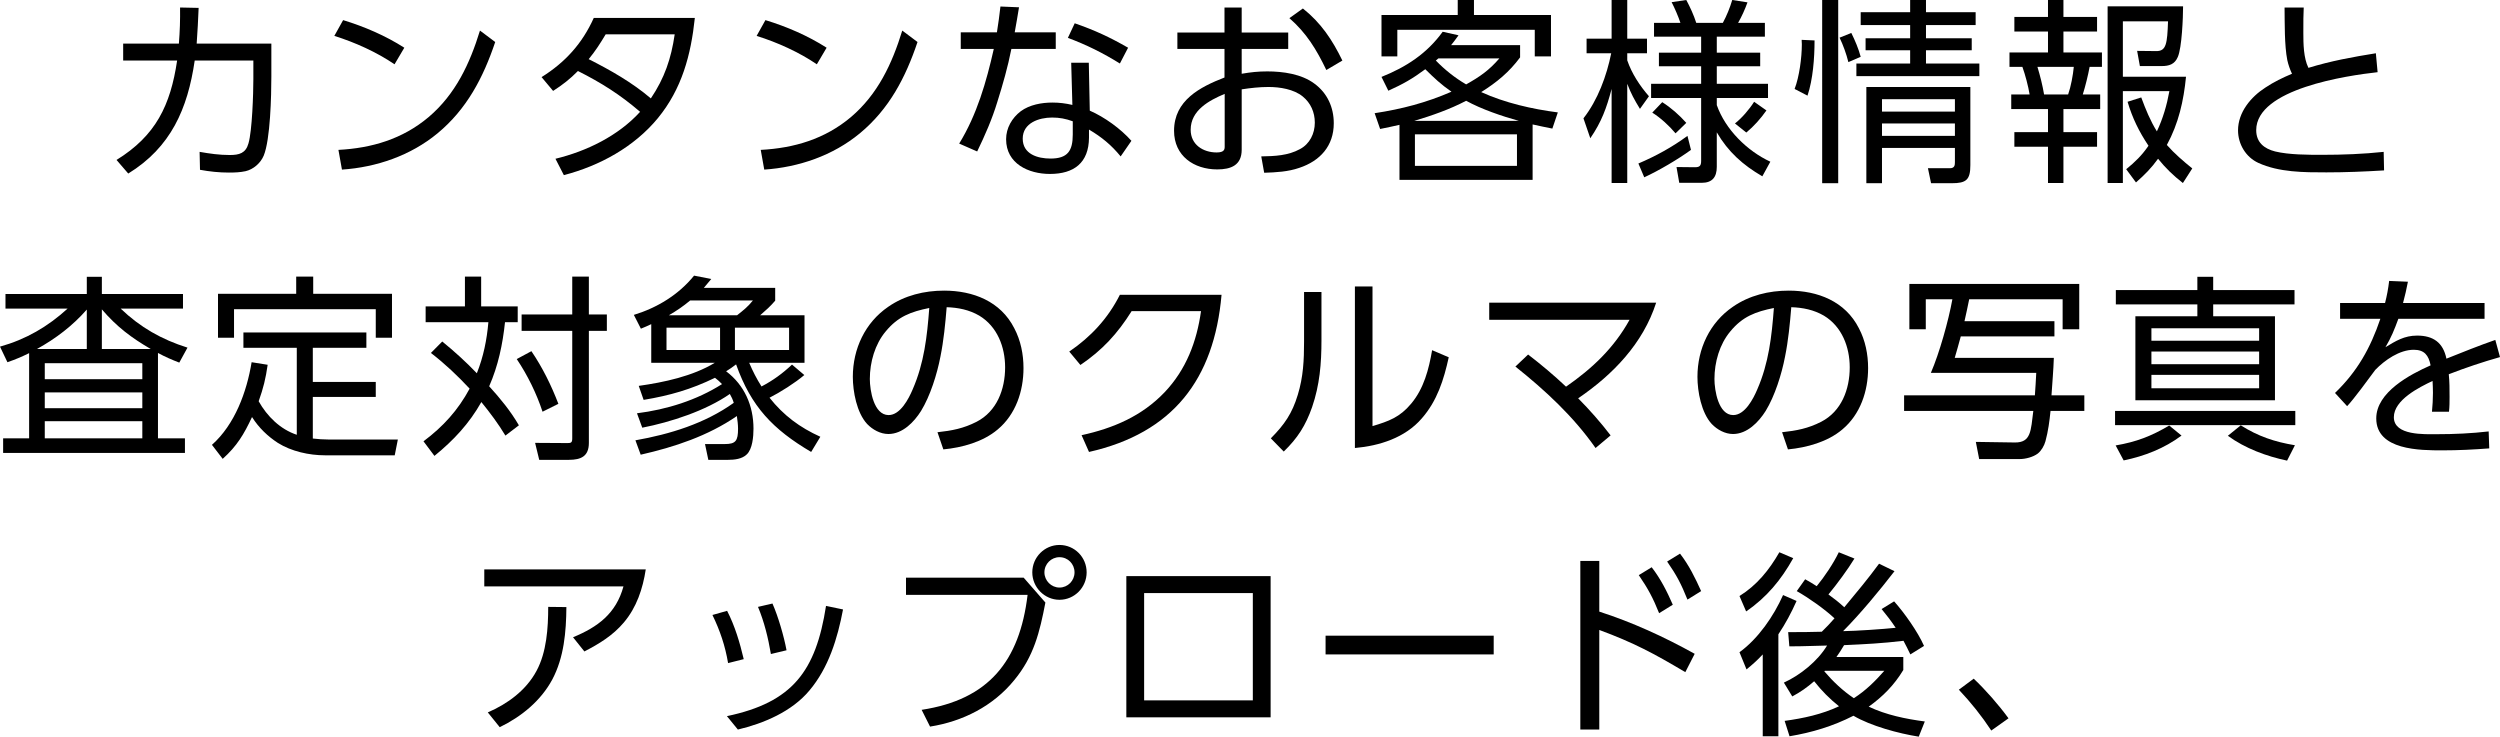 <?xml version="1.0" encoding="UTF-8"?><svg id="_レイヤー_2" xmlns="http://www.w3.org/2000/svg" viewBox="0 0 464.024 136.73"><g id="_レイヤー_6"><path d="m23.805,32.213l-2.177-2.525c7.293-4.503,10.015-10.14,11.248-18.449h-10.015v-3.148h10.342c.181-2.27.254-4.429.218-6.698l3.447.073c-.073,2.196-.218,4.429-.363,6.625h13.861v6.113c0,3.515-.182,11.678-1.415,14.679-.581,1.392-1.924,2.562-3.375,2.893-1.016.22-2.032.256-3.084.256-1.814,0-3.557-.183-5.37-.513l-.073-3.331c1.887.33,3.665.586,5.588.586,1.778,0,2.976-.329,3.483-2.16.689-2.343.907-9.298.907-11.934v-3.44h-10.886c-1.306,8.969-4.427,16.106-12.337,20.975Z"/><path d="m75.044,8.858l-1.814,3.075c-3.338-2.27-7.329-4.063-11.176-5.271l1.633-2.928c3.955,1.208,7.874,2.892,11.357,5.124Zm-12.229,18.962c6.205-.329,11.902-2.013,16.729-6.076,5.007-4.246,7.655-9.92,9.543-16.07l2.83,2.123c-2.214,6.59-5.262,12.446-10.704,16.949-5.008,4.136-11.321,6.296-17.744,6.735l-.653-3.661Z"/><path d="m107.27,13.179c-1.523,1.537-2.794,2.525-4.608,3.696l-2.141-2.562c4.391-2.746,7.548-6.224,9.688-10.982h18.76c-.727,6.882-2.396,13.142-6.858,18.596-4.427,5.382-10.85,8.859-17.453,10.579l-1.561-3.038c5.77-1.391,11.647-4.246,15.712-8.712-3.701-3.185-7.185-5.381-11.539-7.577Zm17.961-6.81h-12.809c-1.052,1.758-1.851,3.002-3.156,4.613,4.063,2.05,8.055,4.319,11.538,7.284,2.54-3.771,3.774-7.395,4.427-11.897Z"/><path d="m153.428,8.858l-1.814,3.075c-3.338-2.27-7.329-4.063-11.176-5.271l1.633-2.928c3.955,1.208,7.874,2.892,11.357,5.124Zm-12.229,18.962c6.205-.329,11.902-2.013,16.728-6.076,5.008-4.246,7.656-9.92,9.544-16.07l2.83,2.123c-2.214,6.59-5.262,12.446-10.704,16.949-5.008,4.136-11.321,6.296-17.744,6.735l-.653-3.661Z"/><path d="m195.958,6.004v3.074h-8.236c-.653,3.331-1.597,6.626-2.612,9.848-.979,3.221-2.286,6.186-3.737,9.188l-3.339-1.464c3.303-5.381,5.044-11.458,6.423-17.571h-6.132v-3.074h6.712c.255-1.611.473-3.186.653-4.796l3.447.146c-.254,1.537-.508,3.111-.798,4.649h7.619Zm6.314,14.532c2.758,1.208,5.696,3.331,7.729,5.601l-1.996,2.892c-1.741-2.123-3.52-3.587-5.878-4.979v1.501c-.036,4.686-2.794,6.735-7.257,6.735-3.955,0-8.128-1.903-8.128-6.442,0-2.086,1.089-3.953,2.722-5.198,1.633-1.208,3.882-1.61,5.878-1.61,1.27,0,2.431.146,3.701.439l-.218-7.834h3.266l.182,8.896Zm-7.003,1.281c-2.396,0-5.443.988-5.443,3.917,0,2.892,2.794,3.697,5.152,3.697,3.193,0,4.137-1.428,4.137-4.466v-2.453c-1.307-.476-2.468-.695-3.846-.695Zm12.591-10.03c-3.193-1.977-6.133-3.44-9.652-4.759l1.271-2.709c3.773,1.318,6.458,2.562,9.905,4.539l-1.523,2.929Z"/><path d="m230.47,13.69c1.706-.293,3.048-.438,4.754-.438,2.902,0,6.35.476,8.744,2.27,2.396,1.757,3.593,4.393,3.593,7.357,0,4.21-2.54,6.991-6.387,8.272-2.104.732-4.317.843-6.531.915l-.544-3.038c2.468-.036,5.008-.146,7.185-1.354,1.814-.951,2.758-2.892,2.758-4.905,0-1.939-.763-3.66-2.25-4.868-1.669-1.354-4.245-1.757-6.35-1.757-1.669,0-3.302.183-4.972.439v11.201c0,2.892-1.995,3.66-4.535,3.66-4.318,0-8.02-2.489-8.02-7.175,0-5.637,4.826-8.126,9.362-9.883v-5.309h-8.745v-3.038h8.745V1.392h3.192v4.648h8.637v3.038h-8.637v4.612Zm-9.47,10.396c0,2.782,2.322,4.21,4.825,4.21,1.379,0,1.488-.55,1.488-1.062v-9.811c-2.867,1.208-6.313,3.038-6.313,6.662ZM241.827,1.574c3.375,2.672,5.479,5.857,7.33,9.664l-2.976,1.757c-1.814-3.771-3.665-6.845-6.858-9.627l2.504-1.794Z"/><path d="m256.164,23.94l-1.016-2.929c5.044-.769,9.543-1.939,14.26-3.99-1.959-1.354-3.192-2.525-4.862-4.173-2.358,1.757-4.173,2.782-6.857,3.99l-1.271-2.562c4.572-1.83,8.419-4.319,11.357-8.383l2.939.659c-.436.622-.907,1.244-1.379,1.83h12.809v2.27c-2.032,2.745-4.354,4.649-7.221,6.442,4.427,2.014,9.435,3.148,14.224,3.771l-1.016,3.002c-1.233-.22-2.432-.513-3.665-.769v10.286h-24.71v-10.213c-1.197.293-2.396.513-3.593.769ZM273.581,0v2.782h14.297v7.688h-3.012v-4.942h-25.509v4.942h-2.939V2.782h14.151V0h3.012Zm8.346,22.439c-3.156-.879-6.931-2.159-9.797-3.733-3.084,1.61-6.35,2.745-9.652,3.733h19.449Zm-19.304,2.489v5.857h18.941v-5.857h-18.941Zm3.883-13.69c1.669,1.721,3.556,3.222,5.624,4.43,2.54-1.428,4.245-2.6,6.169-4.832h-11.321c-.146.146-.327.256-.472.402Z"/><path d="m306.06,17.864l-1.669,2.343c-1.052-1.721-1.633-2.782-2.358-4.649v18.413h-2.903v-17.461c-.943,3.551-1.851,6.076-3.955,9.151l-1.27-3.697c2.648-3.368,4.318-7.907,5.152-12.08h-4.572v-2.709h4.645V0h2.903v7.175h3.665v2.709h-3.665v1.317c.835,2.453,2.358,4.759,4.027,6.663Zm-1.959,12.482c3.193-1.354,6.277-3.038,9.107-5.125l.653,2.599c-2.358,1.721-6.023,3.881-8.672,5.089l-1.089-2.562Zm24.492-.33l-1.487,2.709c-3.593-2.086-6.35-4.539-8.454-8.163v6.406c0,1.903-.835,2.965-2.795,2.965h-4.172l-.509-2.929,3.411.037c.871,0,1.161-.256,1.161-1.172v-11.677h-9.289v-2.636h9.289v-3.258h-7.838v-2.525h7.838v-2.966h-8.745v-2.562h4.898c-.398-1.208-1.052-2.708-1.633-3.843l2.722-.403c.726,1.354,1.379,2.782,1.851,4.246h4.935c.726-1.354,1.307-2.781,1.742-4.246l2.83.439c-.472,1.317-1.052,2.599-1.741,3.807h4.971v2.562h-8.926v2.966h8.055v2.525h-8.055v3.258h9.506v2.636h-9.506v1.317c1.596,4.539,5.66,8.529,9.941,10.506Zm-21.916-9.114l1.851-1.94c1.669,1.062,3.157,2.38,4.463,3.844l-1.995,1.94c-1.161-1.392-2.794-2.893-4.318-3.844Zm17.453,3.697l-2.104-1.685c1.271-.988,2.686-2.635,3.556-4.026l2.286,1.61c-1.088,1.538-2.322,2.929-3.737,4.101Z"/><path d="m336.798,7.504c0,3.222-.29,7.212-1.307,10.25l-2.395-1.244c.871-2.233,1.343-5.857,1.343-8.273,0-.293-.036-.549-.036-.842l2.395.109Zm4.391-7.504v34.007h-2.976V0h2.976Zm4.173,10.543l-2.286.988c-.363-1.501-.979-3.185-1.633-4.539l2.177-.879c.689,1.391,1.343,2.929,1.742,4.43Zm12.119-3.441h8.491v2.233h-8.491v2.452h9.906v2.343h-22.824v-2.343h9.979v-2.452h-8.272v-2.233h8.272v-2.452h-9.18v-2.38h9.18V0h2.939v2.27h9.217v2.38h-9.217v2.452Zm8.236,23.538c0,2.745-.762,3.367-3.446,3.367h-3.847l-.58-2.782h4.063c.907,0,.943-.585.943-1.135v-2.636h-13.534v6.553h-2.903v-17.863h19.304v14.496Zm-16.4-12.227v2.306h13.534v-2.306h-13.534Zm0,4.502v2.307h13.534v-2.307h-13.534Z"/><path d="m382.993,0v3.148h6.241v2.709h-6.241v3.88h7.148v2.672h-2.286c-.29,1.574-.798,3.624-1.27,5.125h3.229v2.709h-6.821v4.283h6.241v2.709h-6.241v6.735h-2.866v-6.735h-6.241v-2.709h6.241v-4.283h-6.822v-2.709h3.411c-.254-1.537-.798-3.624-1.343-5.125h-2.395v-2.672h7.148v-3.88h-6.241v-2.709h6.241V0h2.866Zm-4.826,12.409c.508,1.685.943,3.404,1.234,5.125h4.463c.508-1.428.907-3.587,1.052-5.125h-6.749Zm28.738,18.853l-1.741,2.709c-1.778-1.392-3.157-2.709-4.608-4.503-1.271,1.757-2.468,2.965-4.101,4.393l-1.814-2.452c1.669-1.354,2.939-2.6,4.137-4.356-1.778-2.672-2.976-5.125-3.883-8.163l2.54-.806c.799,2.16,1.669,4.32,2.903,6.297,1.125-2.38,1.851-4.869,2.322-7.468h-8.636v17.059h-2.831V1.172h14.007c0,2.05-.218,7.687-.98,9.407-.58,1.354-1.596,1.684-3.012,1.684h-4.027l-.508-2.818,3.52.037c1.887.036,2.068-1.354,2.214-5.528h-8.382v10.287h11.72c-.436,4.466-1.379,8.675-3.556,12.665,1.415,1.611,3.048,3.002,4.717,4.356Z"/><path d="m440.981,9.884l.326,3.514c-5.624.623-22.533,3.075-22.533,10.763,0,2.27,1.488,3.44,3.521,3.953,2.576.622,6.096.622,8.744.622,3.811,0,7.62-.146,11.394-.549l.073,3.441c-3.557.22-7.148.366-10.705.366-4.173,0-8.78,0-12.627-1.758-2.322-1.062-3.773-3.478-3.773-6.04,0-3.367,2.395-6.223,5.08-7.943,1.597-1.062,3.192-1.83,4.935-2.562-.363-.769-.689-1.684-.871-2.525-.544-2.745-.472-6.882-.508-9.773h3.556c-.072,1.281-.072,2.562-.072,4.722,0,2.014.036,4.649.943,6.479,4.173-1.281,8.2-2.014,12.519-2.709Z"/><path d="m29.318,81.36h5.008v2.709H.581v-2.709h4.825v-15.813c-1.415.695-2.54,1.171-4.027,1.684l-1.379-2.892c4.826-1.354,8.854-3.697,12.555-7.065H1.017v-2.709h15.094v-3.185h2.795v3.185h15.058v2.709h-11.574c3.628,3.478,7.619,5.747,12.409,7.248l-1.524,2.782c-1.415-.549-2.612-1.062-3.955-1.794v15.851Zm-13.208-23.903c-2.612,3.001-5.805,5.417-9.252,7.32h9.252v-7.32Zm-7.801,9.956v2.966h18.106v-2.966H8.31Zm0,5.418v2.929h18.106v-2.929H8.31Zm0,5.345v3.185h18.106v-3.185H8.31Zm10.596-20.756v7.357h9.071c-3.593-2.086-6.314-4.136-9.071-7.357Z"/><path d="m55.086,80.701v-16.143h-9.906v-2.855h22.823v2.855h-9.942v6.332h11.685v2.782h-11.685v7.724c1.017.11,1.924.184,2.939.184h12.845l-.58,2.929h-12.954c-2.939,0-6.241-.732-8.745-2.307-1.851-1.208-3.52-2.782-4.789-4.795-1.488,3.185-2.794,5.381-5.443,7.76l-1.995-2.599c4.245-3.771,6.459-9.811,7.365-15.338l2.976.476c-.362,2.562-.798,4.319-1.669,6.772,1.561,2.782,3.991,5.198,7.076,6.223Zm3.048-29.357v3.185h14.623v8.163h-3.012v-5.308h-26.308v5.308h-2.975v-8.163h14.514v-3.185h3.157Z"/><path d="m96.31,78.944l-2.503,1.903c-1.343-2.232-2.831-4.21-4.464-6.223-2.249,3.99-5.152,7.102-8.708,9.993l-2.032-2.709c3.629-2.709,6.423-5.783,8.563-9.773-2.25-2.416-4.572-4.612-7.185-6.626l2.104-2.123c2.25,1.83,4.391,3.771,6.423,5.894,1.233-3.111,1.851-6.187,2.141-9.48h-11.647v-2.929h7.293v-5.527h3.012v5.527h6.785v2.929h-2.358c-.436,4.136-1.27,8.09-2.938,11.896,2.031,2.233,3.991,4.612,5.515,7.248Zm7.33-3.99l-2.939,1.464c-1.125-3.404-2.794-6.809-4.789-9.773l2.721-1.464c2.068,3.038,3.701,6.369,5.008,9.773Zm5.66-16.582h3.339v3.038h-3.339v20.792c0,2.489-1.451,3.148-3.701,3.148h-5.515l-.763-3.148,6.023.037c.617,0,.871-.073.871-.843v-19.986h-9.398v-3.038h9.398v-7.028h3.084v7.028Z"/><path d="m118.919,84.398l-.979-2.672c6.422-1.135,12.881-3.111,18.251-6.955-.182-.623-.398-1.062-.726-1.647-4.463,3.111-10.994,5.234-16.256,6.26l-.979-2.673c5.516-.695,11.067-2.416,15.784-5.417-.399-.439-.835-.806-1.307-1.172-4.427,2.16-8.418,3.295-13.244,4.1l-.907-2.599c4.682-.659,10.015-1.794,14.115-4.283h-11.793v-7.175c-.616.293-1.27.586-1.923.843l-1.307-2.562c4.318-1.318,8.31-3.734,11.177-7.285l3.192.623c-.436.549-.907,1.098-1.379,1.646h13.244v2.38c-.943,1.098-1.705,1.757-2.794,2.709h8.237v8.821h-10.269c.652,1.538,1.379,2.966,2.285,4.393,2.105-1.098,3.919-2.415,5.661-4.062l2.286,1.939c-1.67,1.428-4.5,3.222-6.459,4.21,2.612,3.295,5.624,5.527,9.434,7.248l-1.705,2.818c-7.075-4.173-11.14-8.383-13.934-16.253-.617.477-1.197.879-1.851,1.281,3.411,2.562,5.08,6.406,5.08,10.652,0,1.428-.182,3.808-1.27,4.796-.871.842-2.286.988-3.447.988h-3.665l-.617-2.929h3.665c2.032,0,2.468-.586,2.468-2.855,0-.769-.109-1.574-.218-2.343-5.37,3.697-11.575,5.747-17.853,7.175Zm4.79-23.574v4.137h9.941v-4.137h-9.941Zm.435-2.306h12.664c1.197-.952,1.959-1.538,2.939-2.746h-11.648c-1.27,1.062-2.503,1.903-3.955,2.746Zm12.265,2.306v4.137h10.052v-4.137h-10.052Z"/><path d="m174.004,80.226c2.686-.293,4.826-.695,7.258-1.94,3.773-1.939,5.297-6.04,5.297-10.103,0-3.771-1.451-7.578-4.789-9.591-1.887-1.099-3.919-1.501-6.06-1.574-.254,3.074-.545,6.149-1.161,9.188-.617,3.222-1.887,7.285-3.593,10.067-1.306,2.086-3.447,4.282-6.06,4.282-1.487,0-2.939-.805-3.955-1.866-1.923-2.087-2.648-6.004-2.648-8.749,0-5.198,2.286-10.066,6.567-12.995,3.048-2.123,6.713-3.002,10.378-3.002,5.37,0,10.486,1.977,13.026,6.992,1.197,2.27,1.705,4.832,1.705,7.394,0,4.283-1.451,8.603-4.79,11.385-2.721,2.307-6.604,3.368-10.087,3.697l-1.089-3.185Zm-9.615-18.706c-1.996,2.38-2.939,5.711-2.939,8.822,0,2.087.726,6.699,3.483,6.699,2.178,0,3.737-3.038,4.463-4.759,2.142-4.905,2.686-9.848,3.085-15.118-3.411.695-5.806,1.574-8.092,4.355Z"/><path d="m202.13,83.886l-1.379-3.111c5.878-1.281,11.212-3.551,15.421-7.979,3.991-4.21,5.951-9.371,6.749-15.046h-12.881c-2.613,4.174-5.443,7.248-9.507,9.994l-2.068-2.489c4.027-2.746,7.185-6.15,9.397-10.543h18.869c-1.379,15.741-9.071,25.661-24.602,29.175Z"/><path d="m245.277,63.131c0,4.393-.327,8.31-1.742,12.445-1.197,3.404-2.685,5.747-5.261,8.236l-2.396-2.452c2.54-2.562,3.955-4.612,5.008-8.09,1.016-3.331,1.161-6.406,1.161-9.884v-9.188h3.229v8.933Zm9.47,15.96c3.049-.915,5.08-1.647,7.185-4.173,2.359-2.819,3.267-6.37,3.883-9.921l3.084,1.318c-.906,4.137-2.141,8.09-5.007,11.348-3.084,3.587-7.838,5.088-12.41,5.491v-29.98h3.266v25.917Z"/><path d="m302.466,59.36h-26.053v-3.185h30.987c-2.431,7.577-8.019,13.36-14.478,17.754,2.141,2.159,4.173,4.466,6.023,6.882l-2.794,2.343c-4.101-5.857-9.325-10.689-14.877-15.118l2.358-2.233c2.432,1.867,4.79,3.844,7.039,5.967,4.862-3.368,8.891-7.175,11.793-12.409Z"/><path d="m330.772,80.226c2.686-.293,4.826-.695,7.258-1.94,3.773-1.939,5.297-6.04,5.297-10.103,0-3.771-1.451-7.578-4.789-9.591-1.887-1.099-3.919-1.501-6.06-1.574-.254,3.074-.545,6.149-1.161,9.188-.617,3.222-1.887,7.285-3.593,10.067-1.306,2.086-3.447,4.282-6.06,4.282-1.487,0-2.939-.805-3.955-1.866-1.923-2.087-2.648-6.004-2.648-8.749,0-5.198,2.286-10.066,6.567-12.995,3.048-2.123,6.713-3.002,10.378-3.002,5.37,0,10.486,1.977,13.026,6.992,1.197,2.27,1.705,4.832,1.705,7.394,0,4.283-1.451,8.603-4.79,11.385-2.721,2.307-6.604,3.368-10.087,3.697l-1.089-3.185Zm-9.615-18.706c-1.996,2.38-2.939,5.711-2.939,8.822,0,2.087.726,6.699,3.483,6.699,2.178,0,3.737-3.038,4.464-4.759,2.141-4.905,2.685-9.848,3.084-15.118-3.411.695-5.806,1.574-8.092,4.355Z"/><path d="m364.631,59.616h16.691v2.818h-17.381c-.362,1.318-.726,2.673-1.124,3.99h18.396c-.073,2.307-.29,4.649-.436,6.955h6.096v2.893h-6.277c-.182,1.866-.436,3.77-.943,5.637-.218.806-.762,1.757-1.415,2.27-.871.659-2.286,1.025-3.338,1.025h-7.548l-.617-3.185,7.222.109c3.048.037,2.975-2.16,3.446-5.856h-23.984v-2.893h24.275c.108-1.391.181-2.782.254-4.173h-19.559c1.597-3.697,3.267-9.664,3.992-13.654h-4.936v5.564h-3.048v-8.419h31.532v8.419h-3.084v-5.564h-17.345c-.29,1.354-.544,2.709-.871,4.063Z"/><path d="m426.03,78.907h-33.455v-2.635h33.455v2.635Zm-33.347,3.771c3.847-.658,6.604-1.72,9.942-3.697l2.286,1.867c-3.193,2.38-6.857,3.807-10.74,4.612l-1.488-2.782Zm33.201-26.173h-15.095v2.196h11.467v15.594h-25.908v-15.594h11.503v-2.196h-15.131v-2.672h15.131v-2.453h2.938v2.453h15.095v2.672Zm-26.561,4.43v2.306h19.993v-2.306h-19.993Zm0,4.319v2.343h19.993v-2.343h-19.993Zm0,4.319v2.489h19.993v-2.489h-19.993Zm14.188,11.312l2.395-1.94c3.229,2.05,6.314,3.075,10.052,3.697l-1.452,2.855c-3.81-.806-7.801-2.27-10.994-4.612Z"/><path d="m461.157,56.249v2.928h-16.001c-.727,1.978-1.307,3.441-2.396,5.271,1.924-1.171,3.52-2.159,5.879-2.159,2.975,0,4.825,1.28,5.442,4.282,3.012-1.208,6.023-2.416,9.071-3.478l.871,3.185c-3.229.915-6.387,1.977-9.507,3.185.146,1.354.146,2.782.146,4.174,0,.915,0,1.866-.109,2.781h-3.157c.109-1.171.182-2.306.182-3.514,0-.732-.036-1.464-.072-2.196-2.468,1.171-7.185,3.514-7.185,6.735,0,3.441,5.697,3.148,8.02,3.148,3.192,0,6.386-.146,9.579-.513l.108,3.148c-2.866.22-5.77.365-8.672.365-4.137,0-12.301,0-12.301-5.93,0-4.868,6.277-8.163,10.087-9.847-.362-1.867-1.161-2.893-3.12-2.893-2.648,0-5.37,1.904-7.148,3.734-1.161,1.574-4.027,5.49-5.225,6.735l-2.25-2.453c4.137-3.989,6.567-8.309,8.418-13.764h-7.475v-2.928h8.346c.363-1.428.58-2.6.762-4.101l3.483.146c-.254,1.318-.544,2.636-.907,3.954h15.131Z"/><path d="m119.859,105.688c-.545,3.587-1.706,7.064-4.064,9.847-2.032,2.416-4.572,3.954-7.329,5.381l-2.104-2.635c4.607-1.904,7.982-4.394,9.361-9.444h-25.835v-3.148h29.972Zm-29.319,26.539c3.665-1.574,7.112-4.1,9.035-7.688,1.887-3.478,2.178-7.979,2.178-11.896l3.374.036c-.036,4.576-.436,9.335-2.612,13.435-2.141,3.99-5.77,6.919-9.761,8.858l-2.214-2.745Z"/><path d="m138.042,122.344l-2.902.732c-.545-3.222-1.488-6.003-2.903-8.932l2.722-.769c1.451,2.818,2.358,5.894,3.084,8.968Zm12.192,5.82c-3.266,3.917-8.491,6.113-13.28,7.248l-2.032-2.489c12.191-2.562,16.51-8.346,18.396-20.462l3.157.658c-1.017,5.381-2.686,10.836-6.241,15.045Zm-4.246-7.467l-2.902.695c-.508-3.002-1.233-5.967-2.395-8.749l2.685-.622c1.053,2.379,2.141,6.113,2.612,8.676Z"/><path d="m190.007,107.226l4.028,4.612c-1.053,5.491-2.142,9.994-5.77,14.387-3.919,4.832-9.58,7.687-15.64,8.639l-1.56-3.111c12.445-1.903,18.179-9.005,19.666-21.342h-22.569v-3.185h21.844Zm11.684-.988c0,2.782-2.249,5.089-5.043,5.089-2.758,0-5.044-2.307-5.044-5.089,0-2.818,2.286-5.088,5.044-5.088,2.794,0,5.043,2.27,5.043,5.088Zm-7.837,0c0,1.538,1.27,2.819,2.794,2.819,1.561,0,2.794-1.281,2.794-2.819,0-1.574-1.233-2.818-2.794-2.818-1.524,0-2.794,1.244-2.794,2.818Z"/><path d="m235.839,106.933v26.21h-26.779v-26.21h26.779Zm-23.477,3.148v19.914h20.175v-19.914h-20.175Z"/><path d="m277.244,117.988v3.478h-31.205v-3.478h31.205Z"/><path d="m314.55,121.355l-1.741,3.404c-5.842-3.478-9.543-5.454-15.966-7.833v18.485h-3.52v-31.298h3.52v9.408c6.132,1.977,12.047,4.686,17.707,7.833Zm-7.982-16.069c1.669,2.159,2.83,4.466,3.919,6.955l-2.54,1.573c-1.125-2.818-2.068-4.575-3.773-7.064l2.395-1.464Zm5.261-2.526c1.67,2.16,2.794,4.466,3.919,6.955l-2.54,1.574c-1.161-2.892-1.995-4.503-3.773-7.064l2.395-1.465Z"/><path d="m332.842,103.602c-2.249,4.027-4.935,7.285-8.744,9.884l-1.234-2.855c3.229-2.013,5.516-4.832,7.402-8.126l2.576,1.098Zm-8.672,20.646l-1.307-3.186c3.483-2.525,6.351-6.698,8.092-10.615l2.504,1.098c-.979,2.197-2.032,4.174-3.375,6.187v18.926h-2.902v-15.191c-.979,1.062-1.887,1.866-3.012,2.782Zm24.602-19.621l2.866,1.391c-2.83,3.661-6.313,7.87-9.543,11.129,2.432-.037,7.293-.366,9.761-.623-.798-1.208-1.669-2.343-2.612-3.478l2.322-1.428c1.923,2.16,4.391,5.638,5.552,8.273l-2.54,1.574c-.399-.879-.835-1.685-1.271-2.526-4.027.477-7.003.623-11.03.806-.436.732-.907,1.501-1.415,2.196h12.409v2.416c-1.705,2.818-3.773,4.905-6.422,6.809,3.266,1.537,6.821,2.27,10.413,2.745l-1.124,2.819c-3.738-.586-8.891-1.977-12.12-3.881-3.81,1.94-7.692,3.112-11.865,3.808l-.907-2.855c3.483-.476,6.895-1.208,10.088-2.709-1.742-1.391-3.229-2.892-4.608-4.648-1.307,1.135-2.54,2.013-4.064,2.818l-1.56-2.562c3.048-1.391,6.277-3.99,8.019-6.882-2.141.036-4.317.146-6.459.146h-.544l-.218-2.636c2.068,0,4.173,0,6.241-.073.835-.806,1.597-1.61,2.358-2.489-1.887-1.757-4.753-3.771-7.003-5.052l1.561-2.196c.726.402,1.415.806,2.141,1.281,1.451-1.757,3.12-4.246,4.101-6.296l2.902,1.171c-1.197,1.977-3.338,4.869-4.826,6.662,1.017.732,1.996,1.501,2.939,2.38,2.214-2.672,4.427-5.308,6.459-8.09Zm-4.681,24.965c2.213-1.428,3.918-3.111,5.66-5.088h-11.031c-.036.036-.072.073-.108.109,1.633,1.904,3.411,3.588,5.479,4.979Z"/><path d="m372.795,133.326l-3.192,2.27c-1.814-2.746-3.774-5.198-6.023-7.578l2.758-2.05c2.177,2.05,4.681,4.905,6.458,7.358Z"/></g></svg>